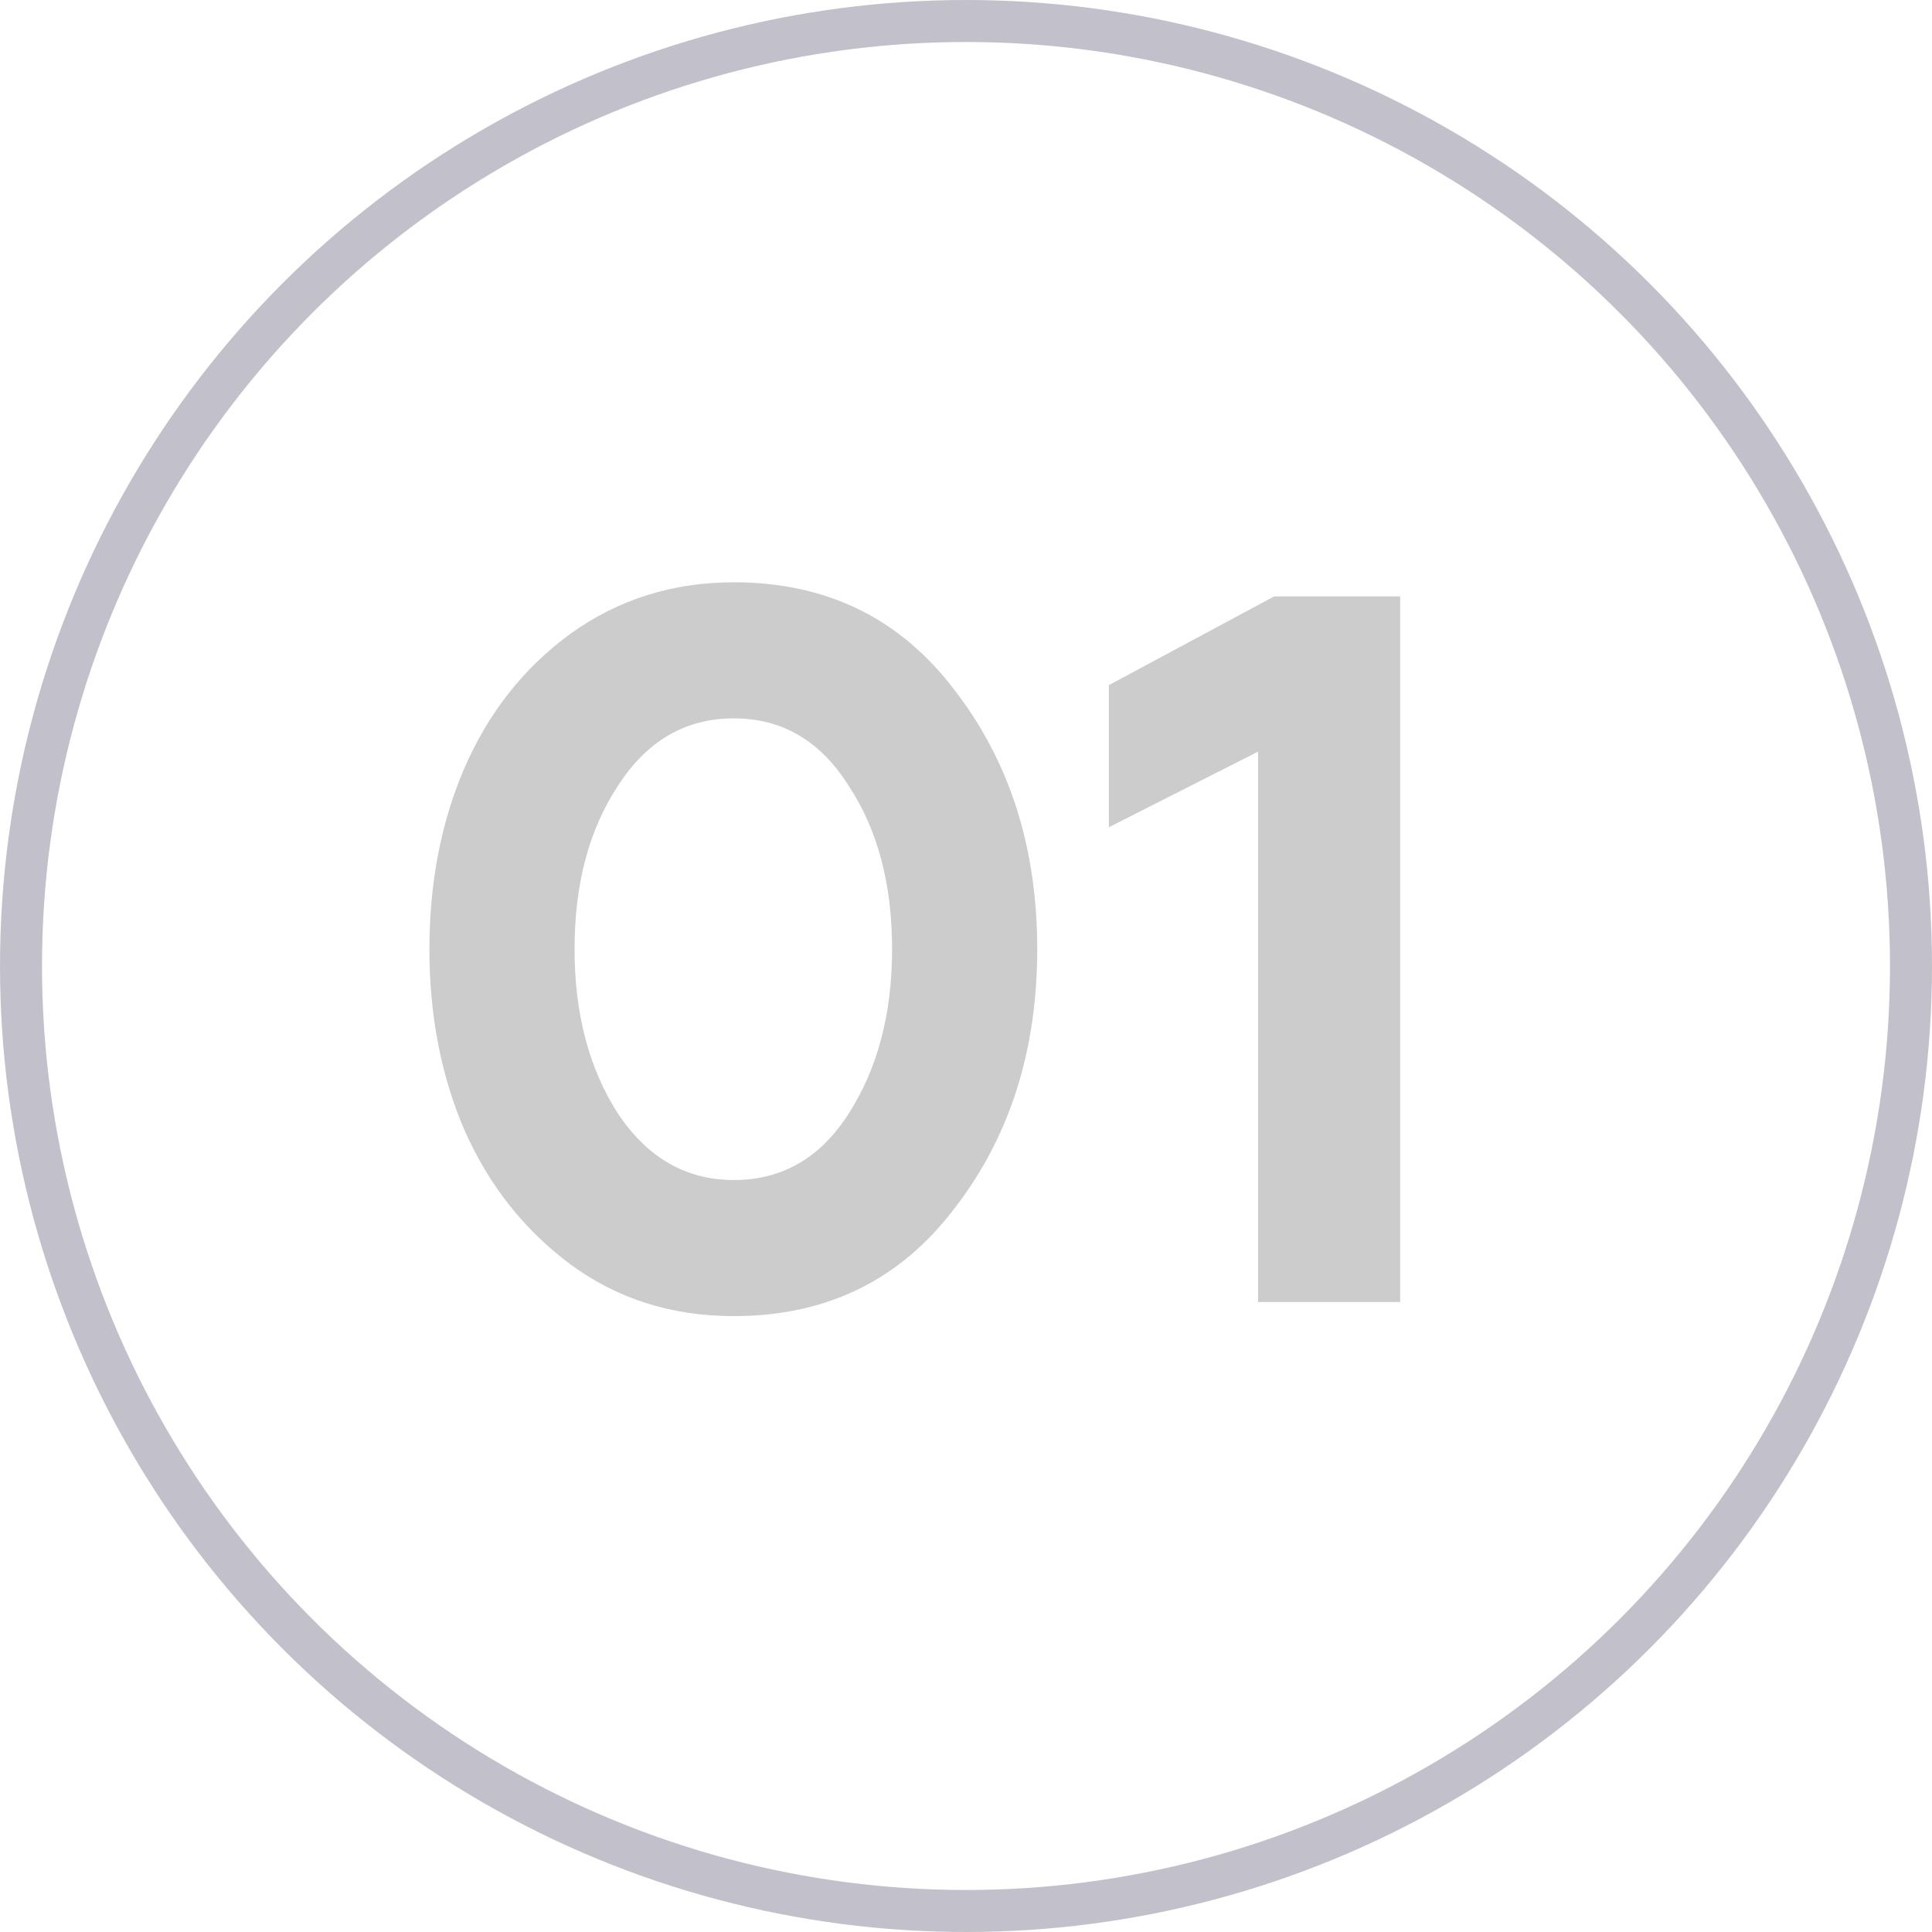 <?xml version="1.0" encoding="UTF-8"?> <svg xmlns="http://www.w3.org/2000/svg" width="46" height="46" viewBox="0 0 46 46" fill="none"> <path opacity="0.2" d="M17.472 31.336C15.984 31.336 14.68 30.92 13.56 30.088C12.472 29.272 11.64 28.216 11.064 26.92C10.504 25.624 10.224 24.184 10.224 22.6C10.224 21.032 10.496 19.608 11.04 18.328C11.616 16.984 12.464 15.904 13.584 15.088C14.72 14.272 16.016 13.864 17.472 13.864C19.68 13.864 21.432 14.72 22.728 16.432C24.04 18.128 24.696 20.184 24.696 22.6C24.696 25.016 24.04 27.072 22.728 28.768C21.432 30.48 19.68 31.336 17.472 31.336ZM14.712 26.512C15.416 27.568 16.336 28.096 17.472 28.096C18.624 28.096 19.536 27.568 20.208 26.512C20.896 25.44 21.24 24.136 21.24 22.6C21.24 21.048 20.896 19.752 20.208 18.712C19.536 17.64 18.624 17.104 17.472 17.104C16.32 17.104 15.4 17.64 14.712 18.712C14.024 19.752 13.68 21.048 13.68 22.6C13.68 24.136 14.024 25.44 14.712 26.512ZM33.338 31H29.954V17.896L26.402 19.696V16.312L30.338 14.2H33.338V31Z" fill="black"></path> <circle cx="23" cy="23" r="22.5" stroke="#C2C1CB"></circle> </svg> 